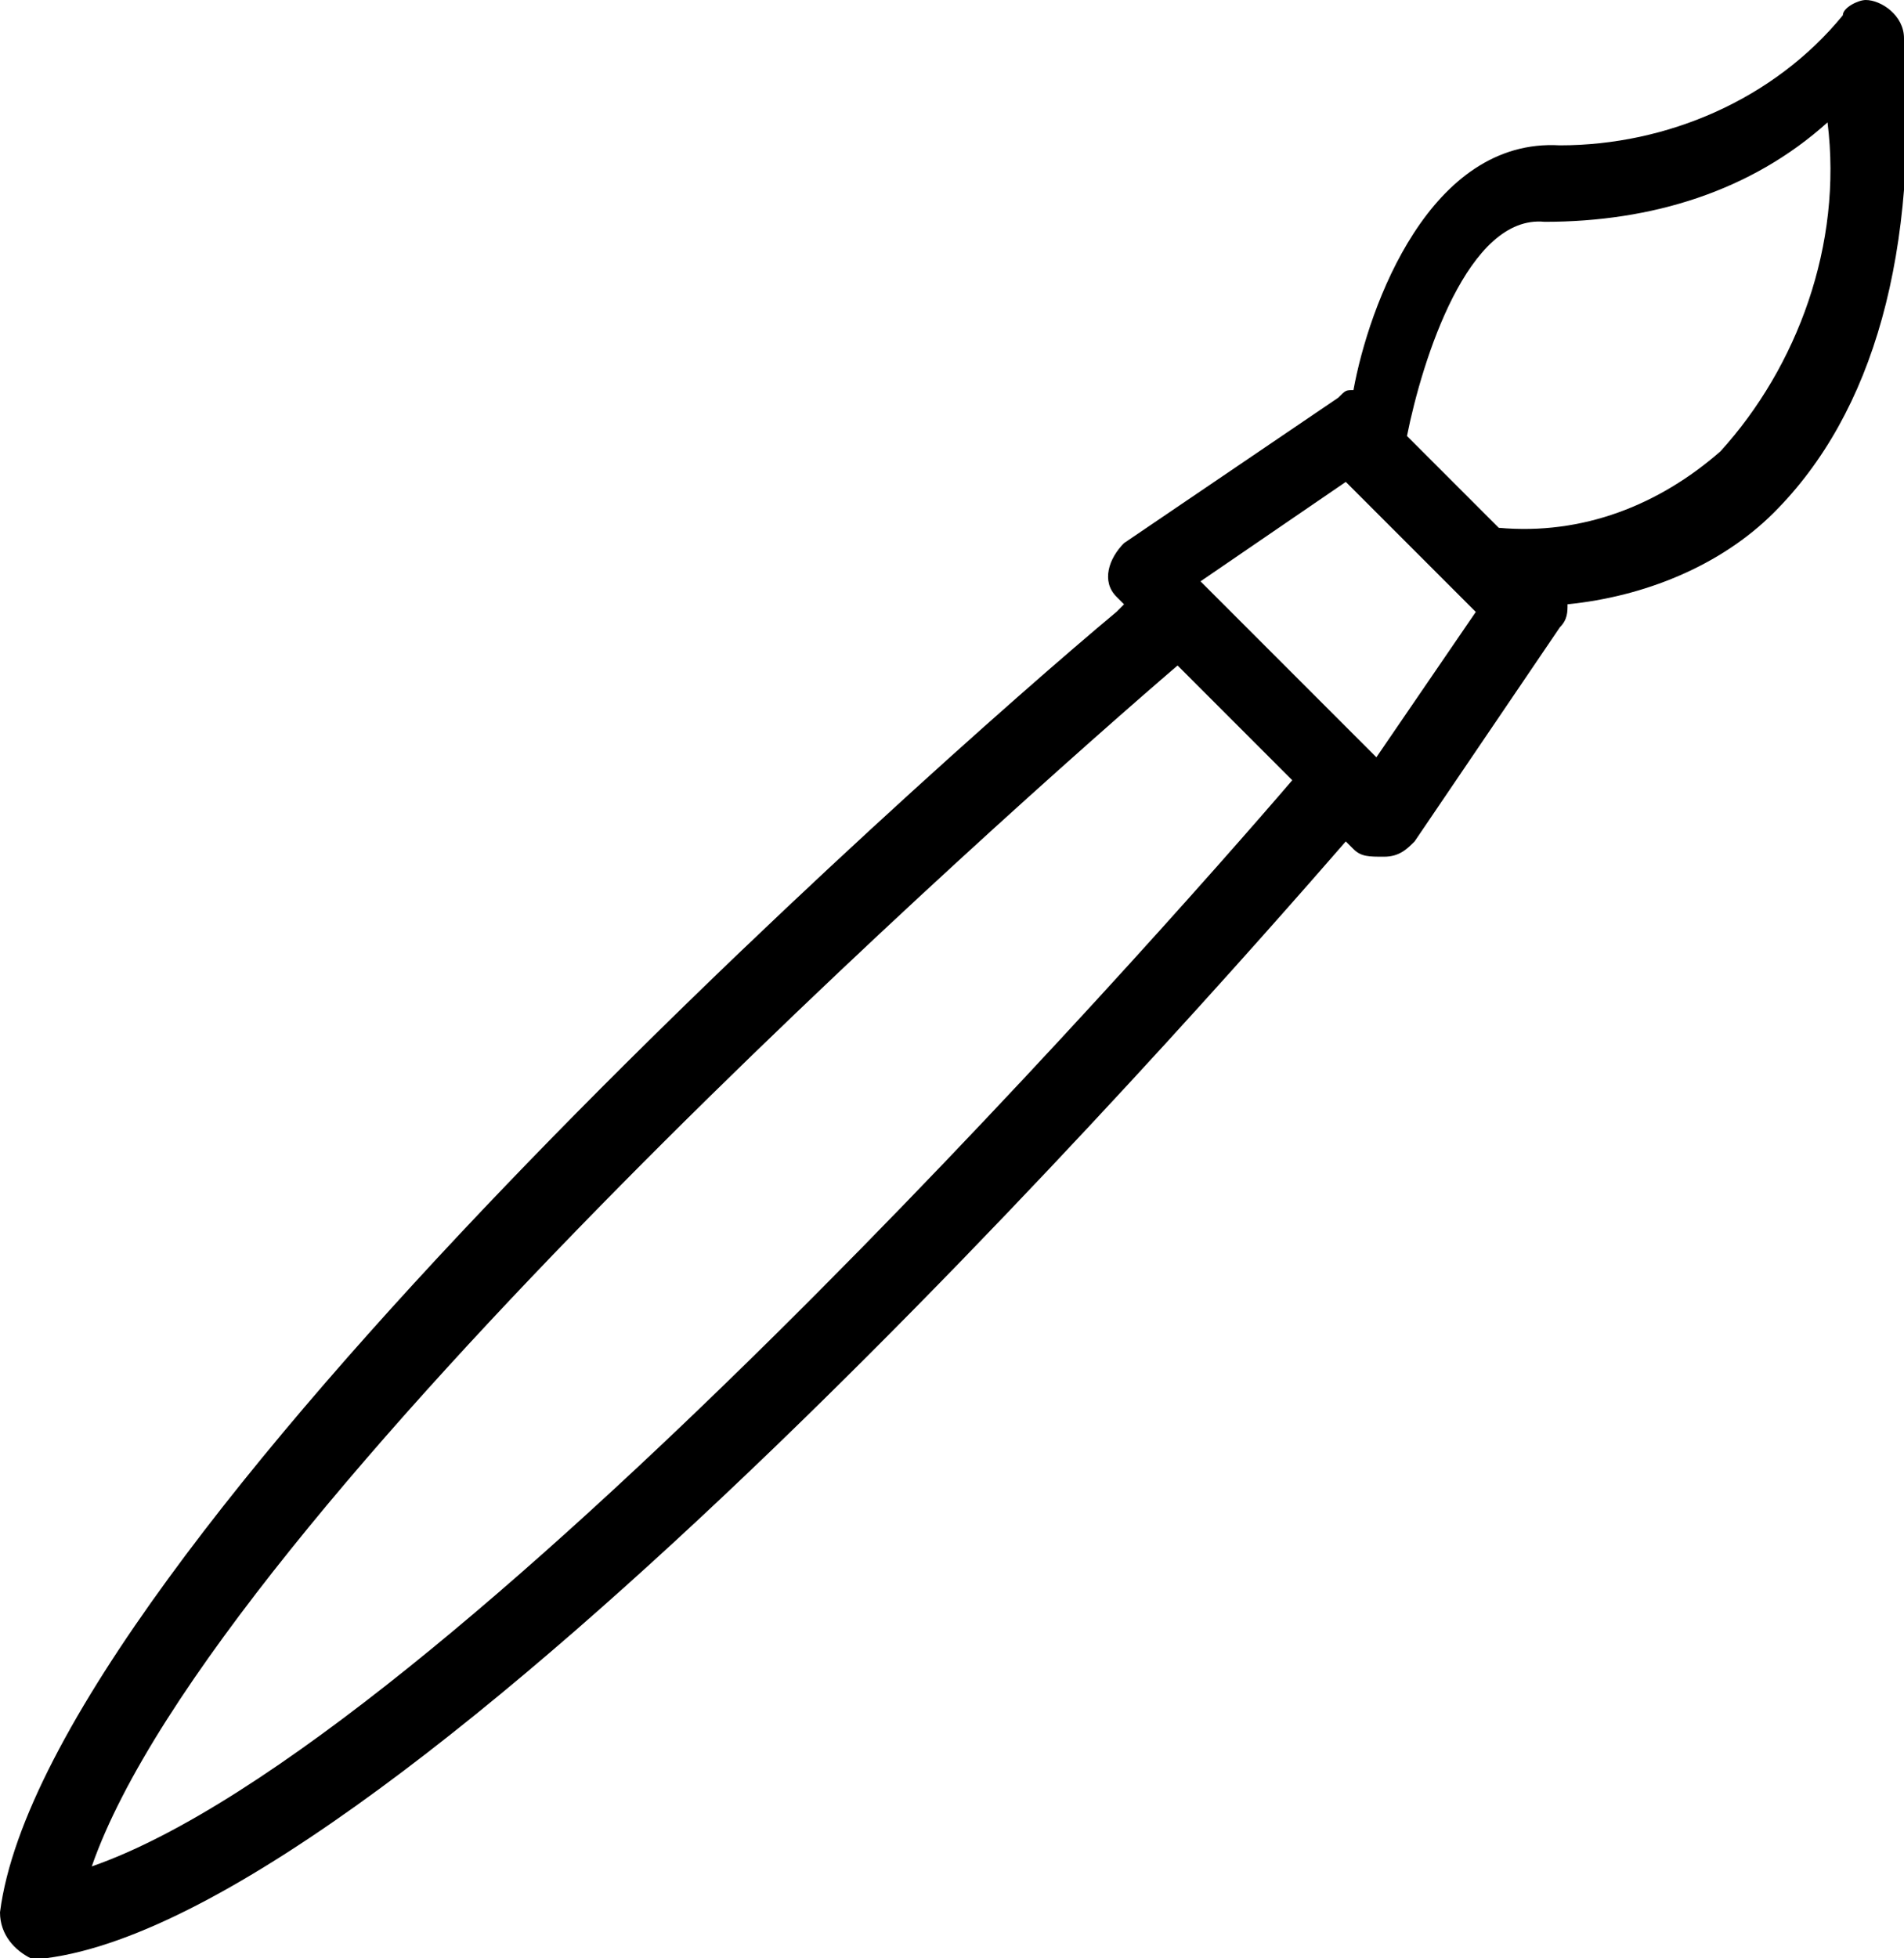 <svg xmlns="http://www.w3.org/2000/svg" viewBox="0 0 24.9 25.6" enable-background="new 0 0 24.9 25.6"><path d="M24.9.5c0-.3-.3-.5-.5-.5-.1 0-.3.1-.3.2-.9 1.1-2.3 1.7-3.7 1.7-1.7-.1-2.5 2.1-2.7 3.2-.1 0-.1 0-.2.1l-2.8 1.9c-.2.2-.3.5-.1.7l.1.1-.1.1c-2.4 2-14 12.3-14.6 17 0 .3.2.5.4.6h.2c4.7-.6 15-12.3 17-14.6l.1.1c.1.1.2.1.4.1s.3-.1.4-.2l1.9-2.8c.1-.1.1-.2.1-.3 1-.1 2-.5 2.7-1.2 1.3-1.3 1.9-3.4 1.7-6.2zm-23.7 23.9c1.6-4.6 12.1-13.9 14.2-15.7l1.5 1.5c-1.8 2.1-11.1 12.6-15.7 14.2zm16.8-14.5l-2.3-2.3 1.9-1.3 1.7 1.7-1.3 1.9zm4.5-4c-.8.7-1.8 1.1-2.9 1l-1.2-1.2c.2-1 .8-2.9 1.8-2.8 1.4 0 2.7-.4 3.7-1.3.2 1.6-.4 3.2-1.4 4.3z"/></svg>